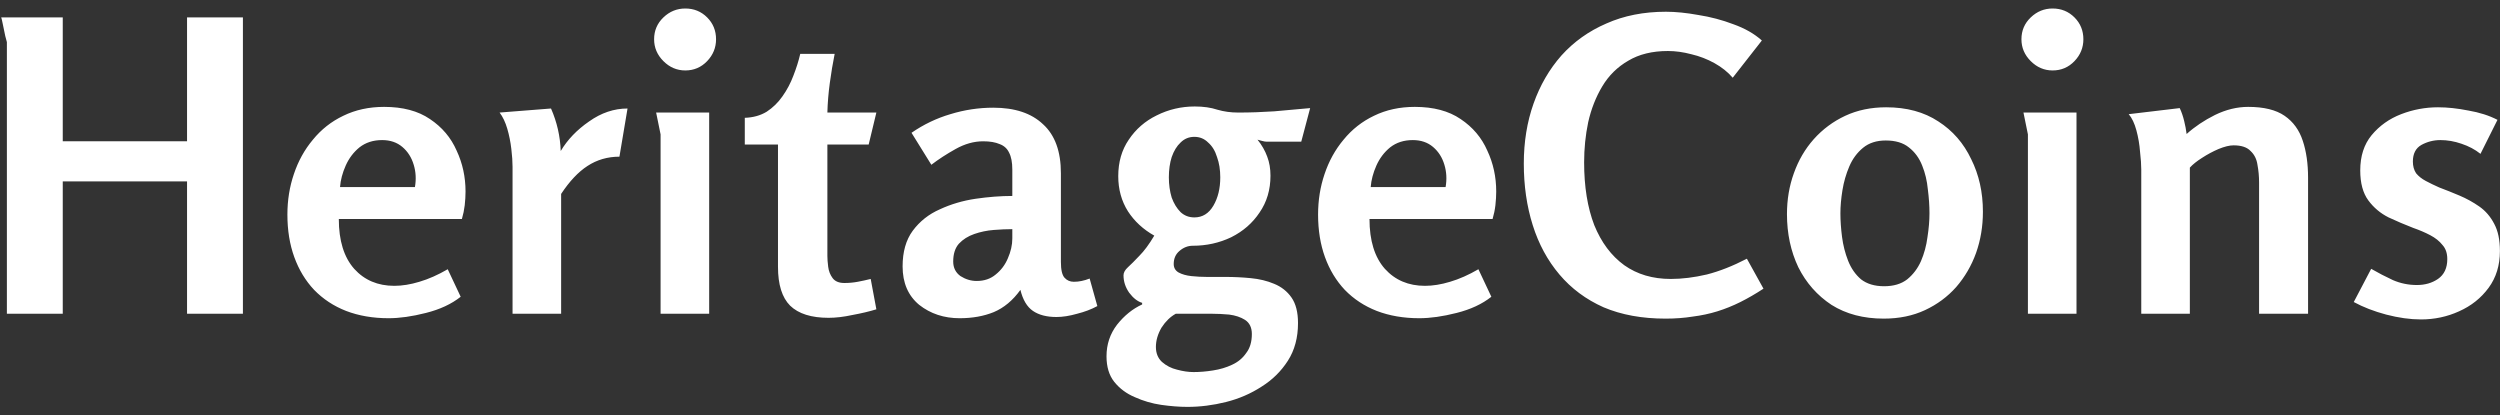 <svg width="247" height="41" viewBox="0 0 247 41" fill="none" xmlns="http://www.w3.org/2000/svg">
<rect x="0" y="0" width="247" height="41" fill="#333333" stroke="none"/>
<path d="M18.48 17.92H6.2V31H0.68V4.16C0.68 4.133 0.627 3.933 0.52 3.56C0.44 3.187 0.36 2.8 0.28 2.4C0.2 2 0.147 1.773 0.12 1.72H6.2V13.96H18.48V1.72H24V31H18.48V17.92ZM37.955 10.56C39.795 10.56 41.301 10.96 42.475 11.76C43.675 12.56 44.555 13.6 45.115 14.88C45.701 16.133 45.995 17.48 45.995 18.92C45.995 19.347 45.968 19.8 45.915 20.28C45.861 20.733 45.768 21.187 45.635 21.64H33.475C33.475 23.773 33.981 25.413 34.995 26.56C36.008 27.68 37.328 28.24 38.955 28.24C39.728 28.24 40.555 28.107 41.435 27.84C42.341 27.573 43.275 27.16 44.235 26.6L45.515 29.32C44.608 30.04 43.461 30.573 42.075 30.92C40.715 31.267 39.488 31.44 38.395 31.44C36.848 31.44 35.448 31.2 34.195 30.72C32.968 30.24 31.915 29.547 31.035 28.64C30.181 27.733 29.528 26.653 29.075 25.4C28.621 24.147 28.395 22.747 28.395 21.2C28.395 19.787 28.608 18.453 29.035 17.2C29.461 15.92 30.088 14.787 30.915 13.8C31.741 12.787 32.741 12 33.915 11.44C35.115 10.853 36.461 10.56 37.955 10.56ZM37.755 13.84C36.875 13.84 36.128 14.08 35.515 14.56C34.928 15.04 34.475 15.64 34.155 16.36C33.835 17.08 33.648 17.787 33.595 18.48H40.995C41.128 17.707 41.088 16.973 40.875 16.28C40.661 15.56 40.288 14.973 39.755 14.52C39.221 14.067 38.555 13.84 37.755 13.84ZM54.44 10.72C55.027 12.053 55.347 13.453 55.4 14.92C56.067 13.8 57 12.827 58.2 12C59.4 11.147 60.667 10.72 62 10.72L61.2 15.48C60.027 15.48 58.974 15.787 58.04 16.4C57.134 16.987 56.267 17.907 55.44 19.16V31H50.64V16.48C50.64 15.973 50.6 15.387 50.52 14.72C50.44 14.027 50.307 13.36 50.12 12.72C49.934 12.08 49.68 11.547 49.36 11.12L54.44 10.72ZM70.746 3.88C70.746 4.707 70.452 5.427 69.866 6.04C69.279 6.653 68.559 6.96 67.706 6.96C66.879 6.96 66.159 6.653 65.546 6.04C64.932 5.427 64.626 4.707 64.626 3.88C64.626 3.027 64.932 2.307 65.546 1.72C66.159 1.133 66.879 0.84 67.706 0.84C68.559 0.84 69.279 1.133 69.866 1.72C70.452 2.307 70.746 3.027 70.746 3.88ZM70.066 11.12V31H65.266V13.28L64.826 11.12H70.066ZM82.465 5.32C82.278 6.253 82.118 7.213 81.985 8.2C81.851 9.187 81.771 10.16 81.745 11.12H86.585L85.825 14.28H81.745V25.28C81.745 25.573 81.771 25.933 81.825 26.36C81.878 26.787 82.025 27.16 82.265 27.48C82.505 27.8 82.891 27.96 83.425 27.96C83.878 27.96 84.318 27.92 84.745 27.84C85.171 27.76 85.598 27.667 86.025 27.56L86.585 30.56C85.891 30.773 85.105 30.96 84.225 31.12C83.371 31.307 82.585 31.4 81.865 31.4C80.158 31.4 78.891 31 78.065 30.2C77.265 29.4 76.865 28.12 76.865 26.36V14.28H73.585V11.64C74.411 11.613 75.131 11.413 75.745 11.04C76.358 10.64 76.878 10.133 77.305 9.52C77.758 8.88 78.118 8.2 78.385 7.48C78.678 6.733 78.905 6.013 79.065 5.32H82.465ZM98.137 10.64C100.27 10.64 101.91 11.187 103.057 12.28C104.23 13.347 104.817 14.96 104.817 17.12V25.88C104.817 26.653 104.937 27.173 105.177 27.44C105.417 27.707 105.723 27.84 106.097 27.84C106.363 27.84 106.617 27.813 106.857 27.76C107.123 27.707 107.39 27.627 107.657 27.52L108.417 30.24C107.83 30.56 107.163 30.813 106.417 31C105.67 31.213 104.99 31.32 104.377 31.32C103.417 31.32 102.643 31.12 102.057 30.72C101.47 30.32 101.057 29.627 100.817 28.64C100.07 29.68 99.19 30.413 98.177 30.84C97.19 31.24 96.07 31.44 94.817 31.44C93.27 31.44 91.937 31 90.817 30.12C89.723 29.213 89.177 27.947 89.177 26.32C89.177 24.88 89.51 23.707 90.177 22.8C90.87 21.867 91.763 21.16 92.857 20.68C93.95 20.173 95.123 19.827 96.377 19.64C97.657 19.453 98.87 19.36 100.017 19.36V16.76C100.017 16.04 99.91 15.48 99.697 15.08C99.51 14.68 99.203 14.4 98.777 14.24C98.35 14.053 97.803 13.96 97.137 13.96C96.23 13.96 95.323 14.213 94.417 14.72C93.51 15.227 92.71 15.747 92.017 16.28L90.057 13.12C91.257 12.293 92.537 11.68 93.897 11.28C95.283 10.853 96.697 10.64 98.137 10.64ZM100.017 22.64C99.457 22.64 98.843 22.667 98.177 22.72C97.51 22.773 96.87 22.907 96.257 23.12C95.643 23.333 95.137 23.653 94.737 24.08C94.363 24.507 94.177 25.093 94.177 25.84C94.177 26.453 94.417 26.933 94.897 27.28C95.403 27.6 95.937 27.76 96.497 27.76C97.243 27.76 97.87 27.547 98.377 27.12C98.91 26.693 99.31 26.16 99.577 25.52C99.87 24.853 100.017 24.2 100.017 23.56V22.64ZM118.043 10.52C118.897 10.52 119.643 10.627 120.283 10.84C120.923 11.027 121.603 11.12 122.323 11.12C123.497 11.12 124.683 11.08 125.883 11C127.11 10.893 128.297 10.787 129.443 10.68L128.563 14H125.163C125.03 14 124.87 13.973 124.683 13.92C124.523 13.867 124.377 13.827 124.243 13.8C124.67 14.333 124.99 14.893 125.203 15.48C125.417 16.04 125.523 16.667 125.523 17.36C125.523 18.747 125.163 19.96 124.443 21C123.75 22.04 122.817 22.853 121.643 23.44C120.47 24 119.203 24.28 117.843 24.28C117.363 24.28 116.923 24.453 116.523 24.8C116.15 25.12 115.963 25.547 115.963 26.08C115.963 26.453 116.123 26.733 116.443 26.92C116.79 27.107 117.217 27.227 117.723 27.28C118.23 27.333 118.737 27.36 119.243 27.36H121.083C121.91 27.36 122.737 27.4 123.563 27.48C124.417 27.56 125.19 27.747 125.883 28.04C126.603 28.333 127.177 28.787 127.603 29.4C128.03 30.013 128.243 30.853 128.243 31.92C128.243 33.36 127.91 34.6 127.243 35.64C126.577 36.68 125.71 37.533 124.643 38.2C123.577 38.893 122.403 39.4 121.123 39.72C119.843 40.04 118.577 40.2 117.323 40.2C116.523 40.2 115.657 40.133 114.723 40C113.817 39.867 112.95 39.613 112.123 39.24C111.297 38.893 110.617 38.387 110.083 37.72C109.577 37.08 109.323 36.24 109.323 35.2C109.323 34.027 109.67 32.987 110.363 32.08C111.083 31.173 111.91 30.507 112.843 30.08V29.92C112.39 29.787 111.963 29.453 111.563 28.92C111.19 28.387 111.003 27.813 111.003 27.2C111.003 26.933 111.15 26.667 111.443 26.4C111.737 26.133 112.11 25.76 112.563 25.28C113.043 24.8 113.537 24.133 114.043 23.28C112.95 22.667 112.083 21.867 111.443 20.88C110.803 19.867 110.483 18.707 110.483 17.4C110.483 16.013 110.83 14.813 111.523 13.8C112.217 12.76 113.137 11.96 114.283 11.4C115.457 10.813 116.71 10.52 118.043 10.52ZM118.003 13.52C117.47 13.52 117.017 13.707 116.643 14.08C116.27 14.427 115.977 14.907 115.763 15.52C115.577 16.107 115.483 16.773 115.483 17.52C115.483 18.24 115.577 18.907 115.763 19.52C115.977 20.107 116.27 20.587 116.643 20.96C117.017 21.307 117.47 21.48 118.003 21.48C118.803 21.48 119.43 21.093 119.883 20.32C120.337 19.547 120.563 18.613 120.563 17.52C120.563 16.773 120.457 16.107 120.243 15.52C120.057 14.907 119.763 14.427 119.363 14.08C118.99 13.707 118.537 13.52 118.003 13.52ZM116.163 31C115.63 31.293 115.163 31.747 114.763 32.36C114.39 33 114.203 33.64 114.203 34.28C114.203 34.893 114.403 35.387 114.803 35.76C115.23 36.133 115.723 36.387 116.283 36.52C116.87 36.68 117.417 36.76 117.923 36.76C118.537 36.76 119.177 36.707 119.843 36.6C120.537 36.493 121.163 36.307 121.723 36.04C122.31 35.773 122.777 35.387 123.123 34.88C123.497 34.4 123.683 33.773 123.683 33C123.683 32.36 123.457 31.893 123.003 31.6C122.577 31.333 122.057 31.16 121.443 31.08C120.83 31.027 120.283 31 119.803 31H116.163ZM139.786 10.56C141.626 10.56 143.133 10.96 144.306 11.76C145.506 12.56 146.386 13.6 146.946 14.88C147.533 16.133 147.826 17.48 147.826 18.92C147.826 19.347 147.799 19.8 147.746 20.28C147.693 20.733 147.599 21.187 147.466 21.64H135.306C135.306 23.773 135.813 25.413 136.826 26.56C137.839 27.68 139.159 28.24 140.786 28.24C141.559 28.24 142.386 28.107 143.266 27.84C144.173 27.573 145.106 27.16 146.066 26.6L147.346 29.32C146.439 30.04 145.293 30.573 143.906 30.92C142.546 31.267 141.319 31.44 140.226 31.44C138.679 31.44 137.279 31.2 136.026 30.72C134.799 30.24 133.746 29.547 132.866 28.64C132.013 27.733 131.359 26.653 130.906 25.4C130.453 24.147 130.226 22.747 130.226 21.2C130.226 19.787 130.439 18.453 130.866 17.2C131.293 15.92 131.919 14.787 132.746 13.8C133.573 12.787 134.573 12 135.746 11.44C136.946 10.853 138.293 10.56 139.786 10.56ZM139.586 13.84C138.706 13.84 137.959 14.08 137.346 14.56C136.759 15.04 136.306 15.64 135.986 16.36C135.666 17.08 135.479 17.787 135.426 18.48H142.826C142.959 17.707 142.919 16.973 142.706 16.28C142.493 15.56 142.119 14.973 141.586 14.52C141.053 14.067 140.386 13.84 139.586 13.84ZM164.552 31.48C162.232 31.48 160.192 31.107 158.432 30.36C156.698 29.587 155.245 28.507 154.072 27.12C152.898 25.733 152.018 24.107 151.432 22.24C150.845 20.373 150.552 18.347 150.552 16.16C150.552 14.027 150.872 12.053 151.512 10.24C152.152 8.427 153.072 6.84 154.272 5.48C155.498 4.12 156.978 3.067 158.712 2.32C160.445 1.547 162.405 1.16 164.592 1.16C165.552 1.16 166.618 1.267 167.792 1.48C168.992 1.667 170.152 1.973 171.272 2.4C172.392 2.8 173.325 3.333 174.072 4L171.192 7.68C170.712 7.12 170.112 6.64 169.392 6.24C168.672 5.84 167.912 5.547 167.112 5.36C166.312 5.147 165.538 5.04 164.792 5.04C163.245 5.04 161.938 5.36 160.872 6C159.805 6.613 158.952 7.453 158.312 8.52C157.672 9.587 157.205 10.773 156.912 12.08C156.645 13.36 156.512 14.68 156.512 16.04C156.512 18.44 156.845 20.507 157.512 22.24C158.205 23.947 159.192 25.267 160.472 26.2C161.752 27.107 163.285 27.56 165.072 27.56C166.192 27.56 167.378 27.413 168.632 27.12C169.885 26.8 171.205 26.28 172.592 25.56L174.232 28.52C173.458 29.027 172.698 29.467 171.952 29.84C171.205 30.213 170.445 30.52 169.672 30.76C168.898 31 168.085 31.173 167.232 31.28C166.405 31.413 165.512 31.48 164.552 31.48ZM186.112 31.48C184.112 31.48 182.392 31.027 180.952 30.12C179.539 29.187 178.446 27.947 177.672 26.4C176.926 24.827 176.552 23.08 176.552 21.16C176.552 19.72 176.779 18.373 177.232 17.12C177.686 15.84 178.339 14.72 179.192 13.76C180.072 12.773 181.112 12 182.312 11.44C183.512 10.88 184.859 10.6 186.352 10.6C188.379 10.6 190.099 11.067 191.512 12C192.926 12.907 194.006 14.147 194.752 15.72C195.526 17.267 195.912 19 195.912 20.92C195.912 22.36 195.686 23.72 195.232 25C194.779 26.253 194.126 27.373 193.272 28.36C192.419 29.32 191.392 30.08 190.192 30.64C188.992 31.2 187.632 31.48 186.112 31.48ZM186.152 28.28C187.086 28.28 187.846 28.053 188.432 27.6C189.019 27.12 189.472 26.52 189.792 25.8C190.112 25.053 190.326 24.267 190.432 23.44C190.566 22.587 190.632 21.8 190.632 21.08C190.632 20.333 190.579 19.547 190.472 18.72C190.392 17.867 190.206 17.08 189.912 16.36C189.619 15.613 189.179 15.013 188.592 14.56C188.032 14.107 187.272 13.88 186.312 13.88C185.406 13.88 184.659 14.12 184.072 14.6C183.486 15.08 183.032 15.693 182.712 16.44C182.392 17.187 182.166 17.973 182.032 18.8C181.899 19.627 181.832 20.387 181.832 21.08C181.832 21.8 181.886 22.573 181.992 23.4C182.099 24.227 182.299 25.013 182.592 25.76C182.886 26.507 183.312 27.12 183.872 27.6C184.459 28.053 185.219 28.28 186.152 28.28ZM205.838 3.88C205.838 4.707 205.544 5.427 204.958 6.04C204.371 6.653 203.651 6.96 202.798 6.96C201.971 6.96 201.251 6.653 200.638 6.04C200.024 5.427 199.718 4.707 199.718 3.88C199.718 3.027 200.024 2.307 200.638 1.72C201.251 1.133 201.971 0.84 202.798 0.84C203.651 0.84 204.371 1.133 204.958 1.72C205.544 2.307 205.838 3.027 205.838 3.88ZM205.158 11.12V31H200.358V13.28L199.918 11.12H205.158ZM215.357 10.68C215.544 11.08 215.69 11.507 215.797 11.96C215.904 12.387 215.984 12.813 216.037 13.24C216.837 12.52 217.77 11.893 218.837 11.36C219.93 10.827 221.024 10.56 222.117 10.56C223.664 10.56 224.864 10.853 225.717 11.44C226.57 12.027 227.17 12.853 227.517 13.92C227.864 14.96 228.037 16.173 228.037 17.56V31H223.197V18.04C223.197 17.427 223.144 16.84 223.037 16.28C222.957 15.72 222.73 15.267 222.357 14.92C222.01 14.547 221.45 14.36 220.677 14.36C220.277 14.36 219.784 14.48 219.197 14.72C218.637 14.96 218.09 15.253 217.557 15.6C217.05 15.92 216.65 16.24 216.357 16.56V31H211.557V16.76C211.557 16.28 211.517 15.693 211.437 15C211.384 14.28 211.264 13.573 211.077 12.88C210.89 12.187 210.637 11.653 210.317 11.28L215.357 10.68ZM240.872 10.6C241.805 10.6 242.805 10.707 243.872 10.92C244.965 11.107 245.925 11.413 246.752 11.84L245.072 15.2C244.539 14.773 243.912 14.44 243.192 14.2C242.499 13.96 241.805 13.84 241.112 13.84C240.445 13.84 239.819 14 239.232 14.32C238.672 14.64 238.392 15.187 238.392 15.96C238.392 16.413 238.499 16.8 238.712 17.12C238.952 17.413 239.272 17.667 239.672 17.88C240.072 18.093 240.512 18.307 240.992 18.52C241.632 18.76 242.299 19.027 242.992 19.32C243.685 19.613 244.339 19.973 244.952 20.4C245.565 20.827 246.059 21.4 246.432 22.12C246.805 22.813 246.992 23.707 246.992 24.8C246.992 26.213 246.619 27.427 245.872 28.44C245.125 29.453 244.152 30.227 242.952 30.76C241.779 31.293 240.525 31.56 239.192 31.56C238.125 31.56 236.979 31.4 235.752 31.08C234.552 30.76 233.485 30.347 232.552 29.84L234.272 26.56C234.965 26.96 235.685 27.333 236.432 27.68C237.179 28 237.965 28.16 238.792 28.16C239.592 28.16 240.285 27.96 240.872 27.56C241.485 27.133 241.792 26.48 241.792 25.6C241.792 25.013 241.632 24.547 241.312 24.2C241.019 23.827 240.619 23.507 240.112 23.24C239.605 22.973 239.045 22.733 238.432 22.52C237.605 22.2 236.792 21.853 235.992 21.48C235.192 21.08 234.525 20.52 233.992 19.8C233.459 19.08 233.192 18.093 233.192 16.84C233.192 15.427 233.565 14.267 234.312 13.36C235.085 12.427 236.059 11.733 237.232 11.28C238.405 10.827 239.619 10.6 240.872 10.6Z" fill="white"/>
</svg>

